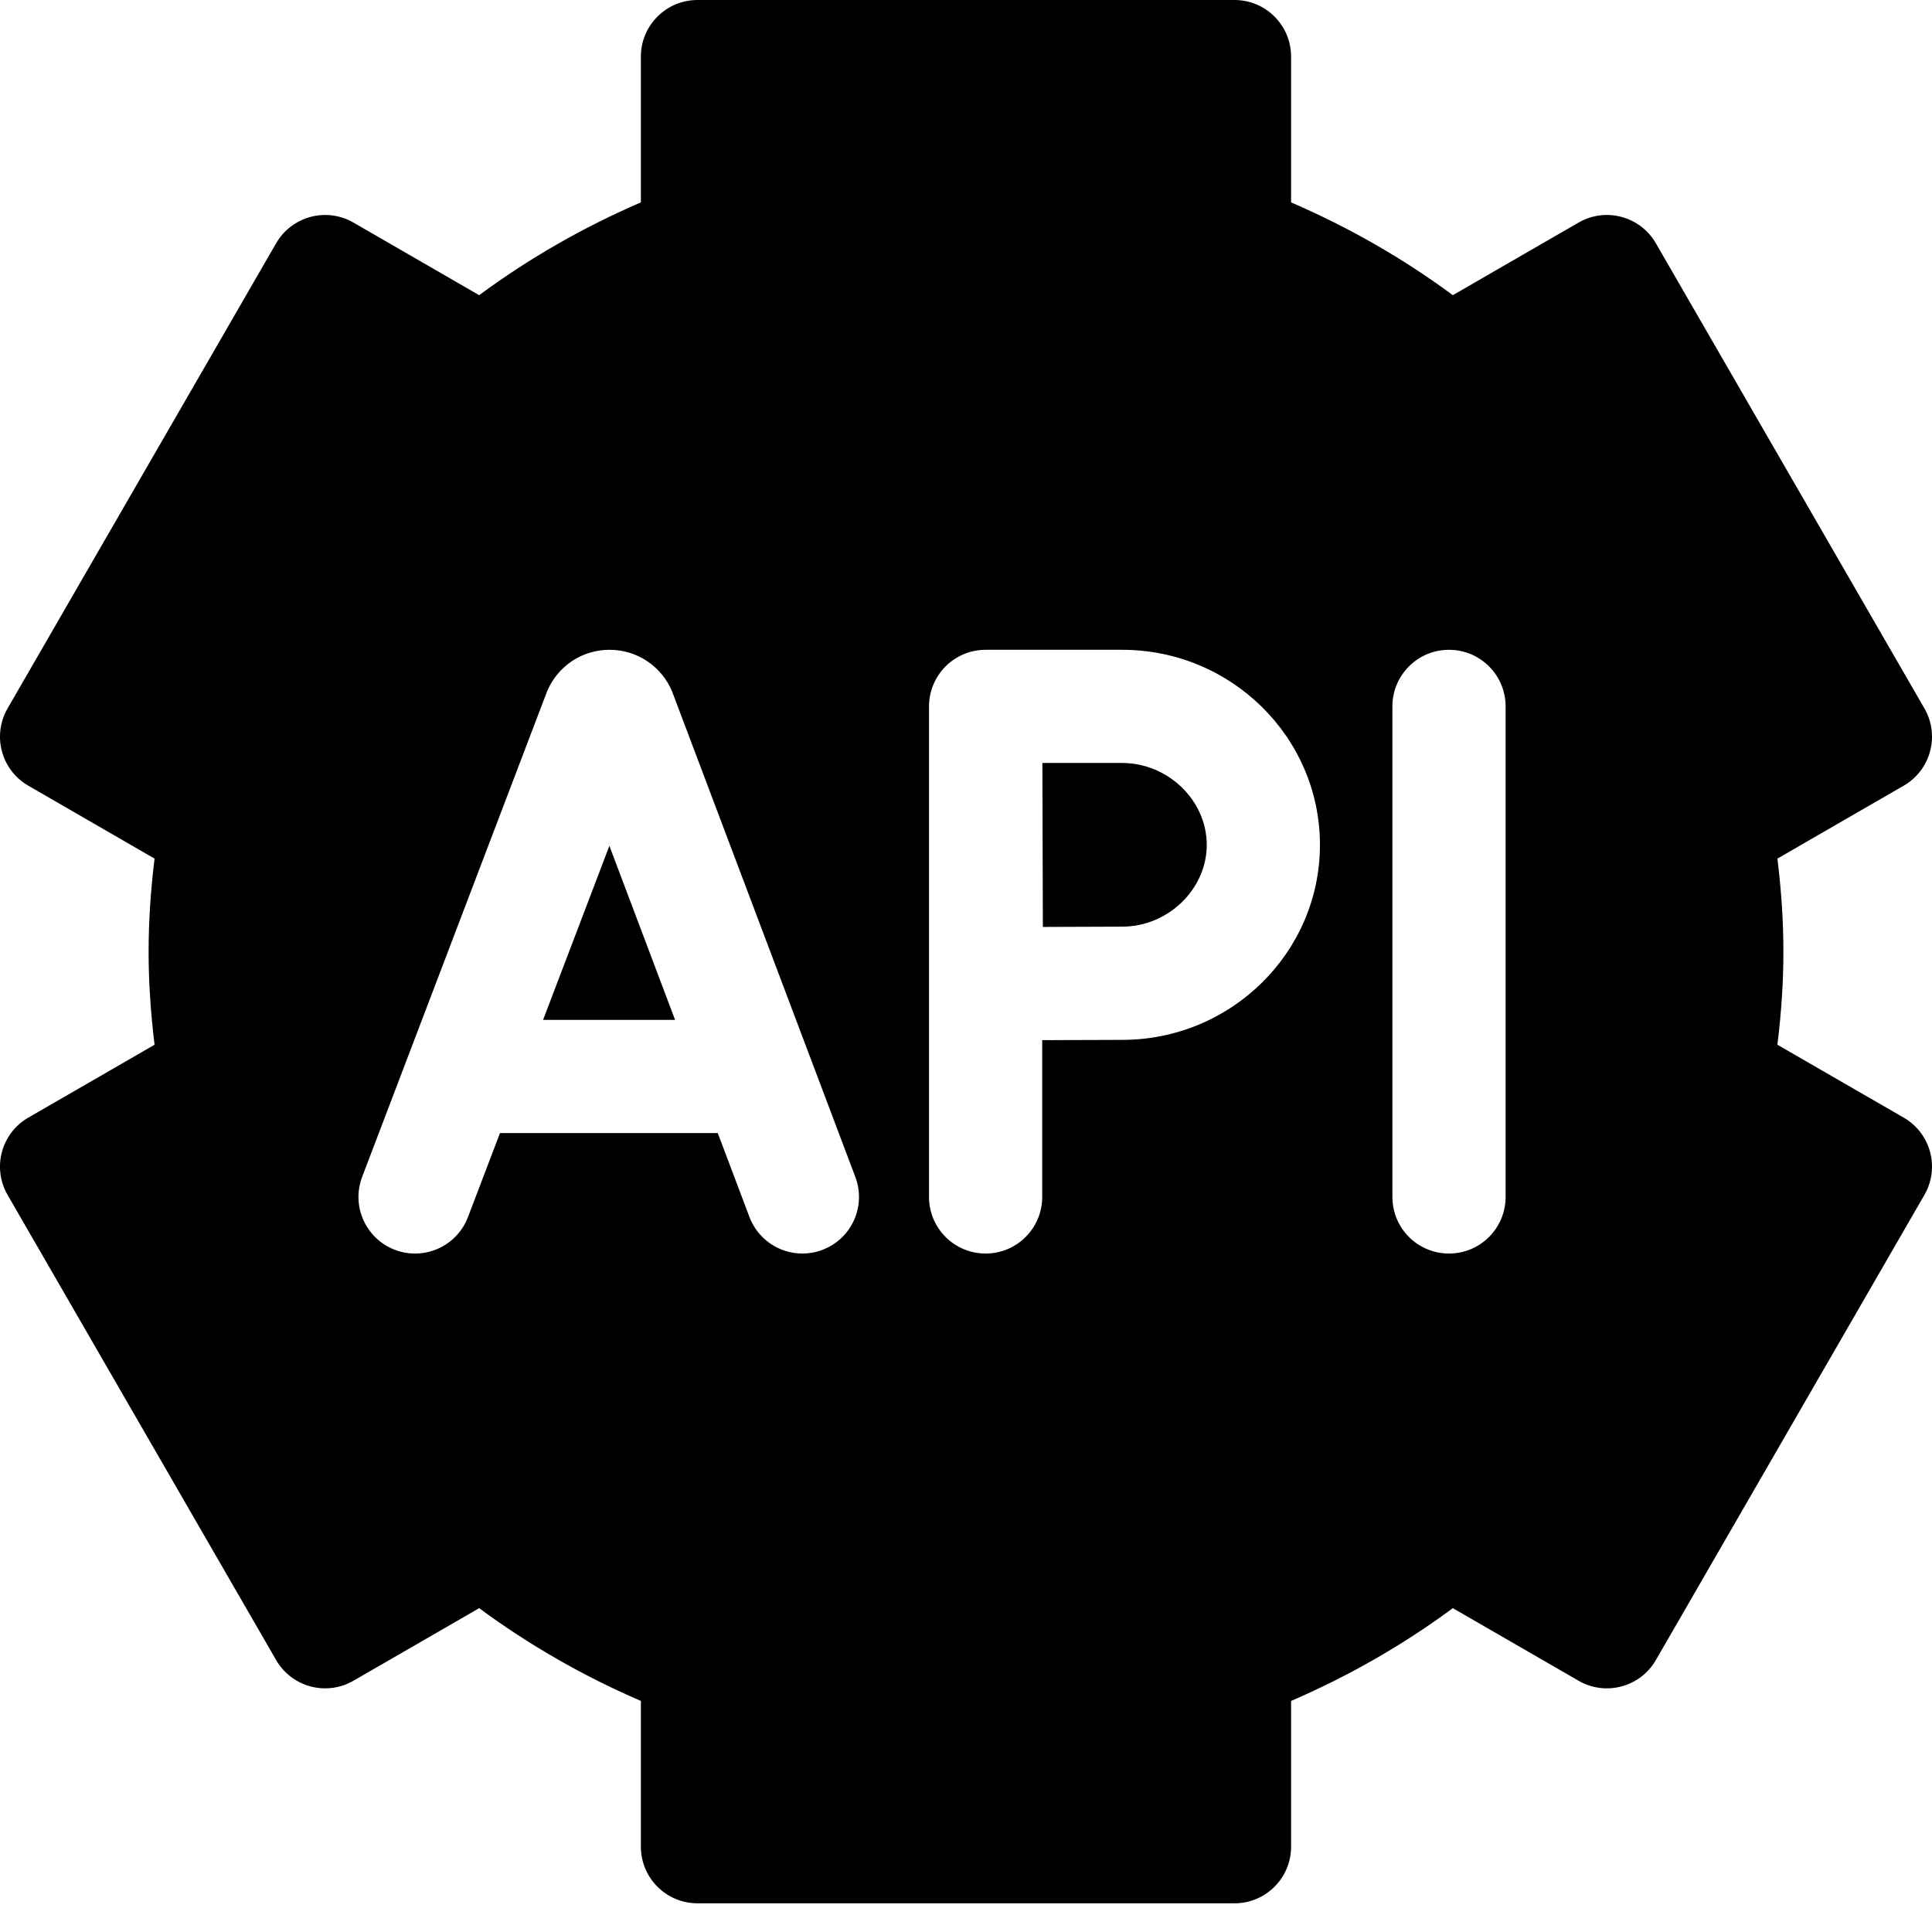 <svg width="60" height="60" viewBox="0 0 60 60" fill="none" xmlns="http://www.w3.org/2000/svg">
<g clip-path="url(#clip0_299_986)">
<path d="M34.851 23.695H32.372C32.375 24.653 32.382 27.869 32.387 28.787C33.275 28.782 34.282 28.778 34.851 28.778C36.275 28.778 37.477 27.614 37.477 26.237C37.477 24.859 36.274 23.695 34.851 23.695ZM16.866 31.673H20.965L18.925 26.268L16.866 31.673Z" fill="black"/>
<path d="M59.121 34.709L55.199 32.445C55.324 31.429 55.385 30.475 55.385 29.555C55.385 28.634 55.324 27.68 55.199 26.665L59.121 24.4C59.962 23.915 60.25 22.84 59.764 21.999L51.425 7.556C50.94 6.715 49.865 6.427 49.024 6.912L45.119 9.167C43.578 8.027 41.896 7.062 40.096 6.286V1.758C40.096 0.787 39.309 0 38.339 0H21.661C20.69 0 19.903 0.787 19.903 1.758V6.285C18.104 7.062 16.422 8.027 14.881 9.167L10.976 6.912C10.135 6.427 9.06 6.715 8.575 7.556L0.236 21.999C-0.25 22.84 0.038 23.915 0.879 24.4L4.8 26.665C4.676 27.68 4.615 28.634 4.615 29.555C4.615 30.475 4.676 31.429 4.8 32.445L0.879 34.709C0.038 35.194 -0.25 36.269 0.236 37.11L8.575 51.554C9.06 52.394 10.135 52.683 10.976 52.197L14.881 49.943C16.422 51.082 18.104 52.047 19.903 52.824V57.351C19.903 58.322 20.69 59.109 21.661 59.109H38.339C39.309 59.109 40.096 58.322 40.096 57.351V52.824C41.896 52.047 43.578 51.082 45.119 49.943L49.024 52.197C49.865 52.683 50.94 52.395 51.425 51.554L59.764 37.11C60.25 36.269 59.962 35.194 59.121 34.709ZM25.539 38.816C25.335 38.894 25.125 38.93 24.919 38.93C24.208 38.93 23.54 38.496 23.274 37.792L22.291 35.189H15.527L14.533 37.797C14.188 38.705 13.172 39.16 12.265 38.815C11.358 38.469 10.902 37.453 11.248 36.546C11.248 36.546 16.979 21.5 16.984 21.487C17.141 21.1 17.41 20.769 17.756 20.536C18.103 20.303 18.511 20.179 18.928 20.18H18.931C19.348 20.179 19.756 20.302 20.102 20.535C20.448 20.767 20.718 21.097 20.876 21.483C20.882 21.499 26.563 36.551 26.563 36.551C26.906 37.46 26.448 38.474 25.539 38.816ZM34.851 32.294C34.28 32.294 33.26 32.298 32.367 32.303V37.172C32.367 38.143 31.58 38.93 30.609 38.93C29.638 38.93 28.851 38.143 28.851 37.172V21.943C28.851 21.712 28.895 21.483 28.984 21.269C29.072 21.055 29.201 20.86 29.364 20.697C29.527 20.533 29.722 20.403 29.935 20.314C30.149 20.225 30.378 20.18 30.609 20.18H34.851C38.237 20.18 40.992 22.897 40.992 26.237C40.992 29.576 38.237 32.294 34.851 32.294ZM46.758 37.172C46.758 38.143 45.971 38.93 45 38.93C44.029 38.93 43.242 38.143 43.242 37.172V21.938C43.242 20.967 44.029 20.18 45 20.18C45.971 20.18 46.758 20.967 46.758 21.938V37.172Z" fill="black"/>
</g>
<defs>
<clipPath id="clip0_299_986">
<rect width="60" height="60" fill="white"/>
</clipPath>
</defs>
</svg>
